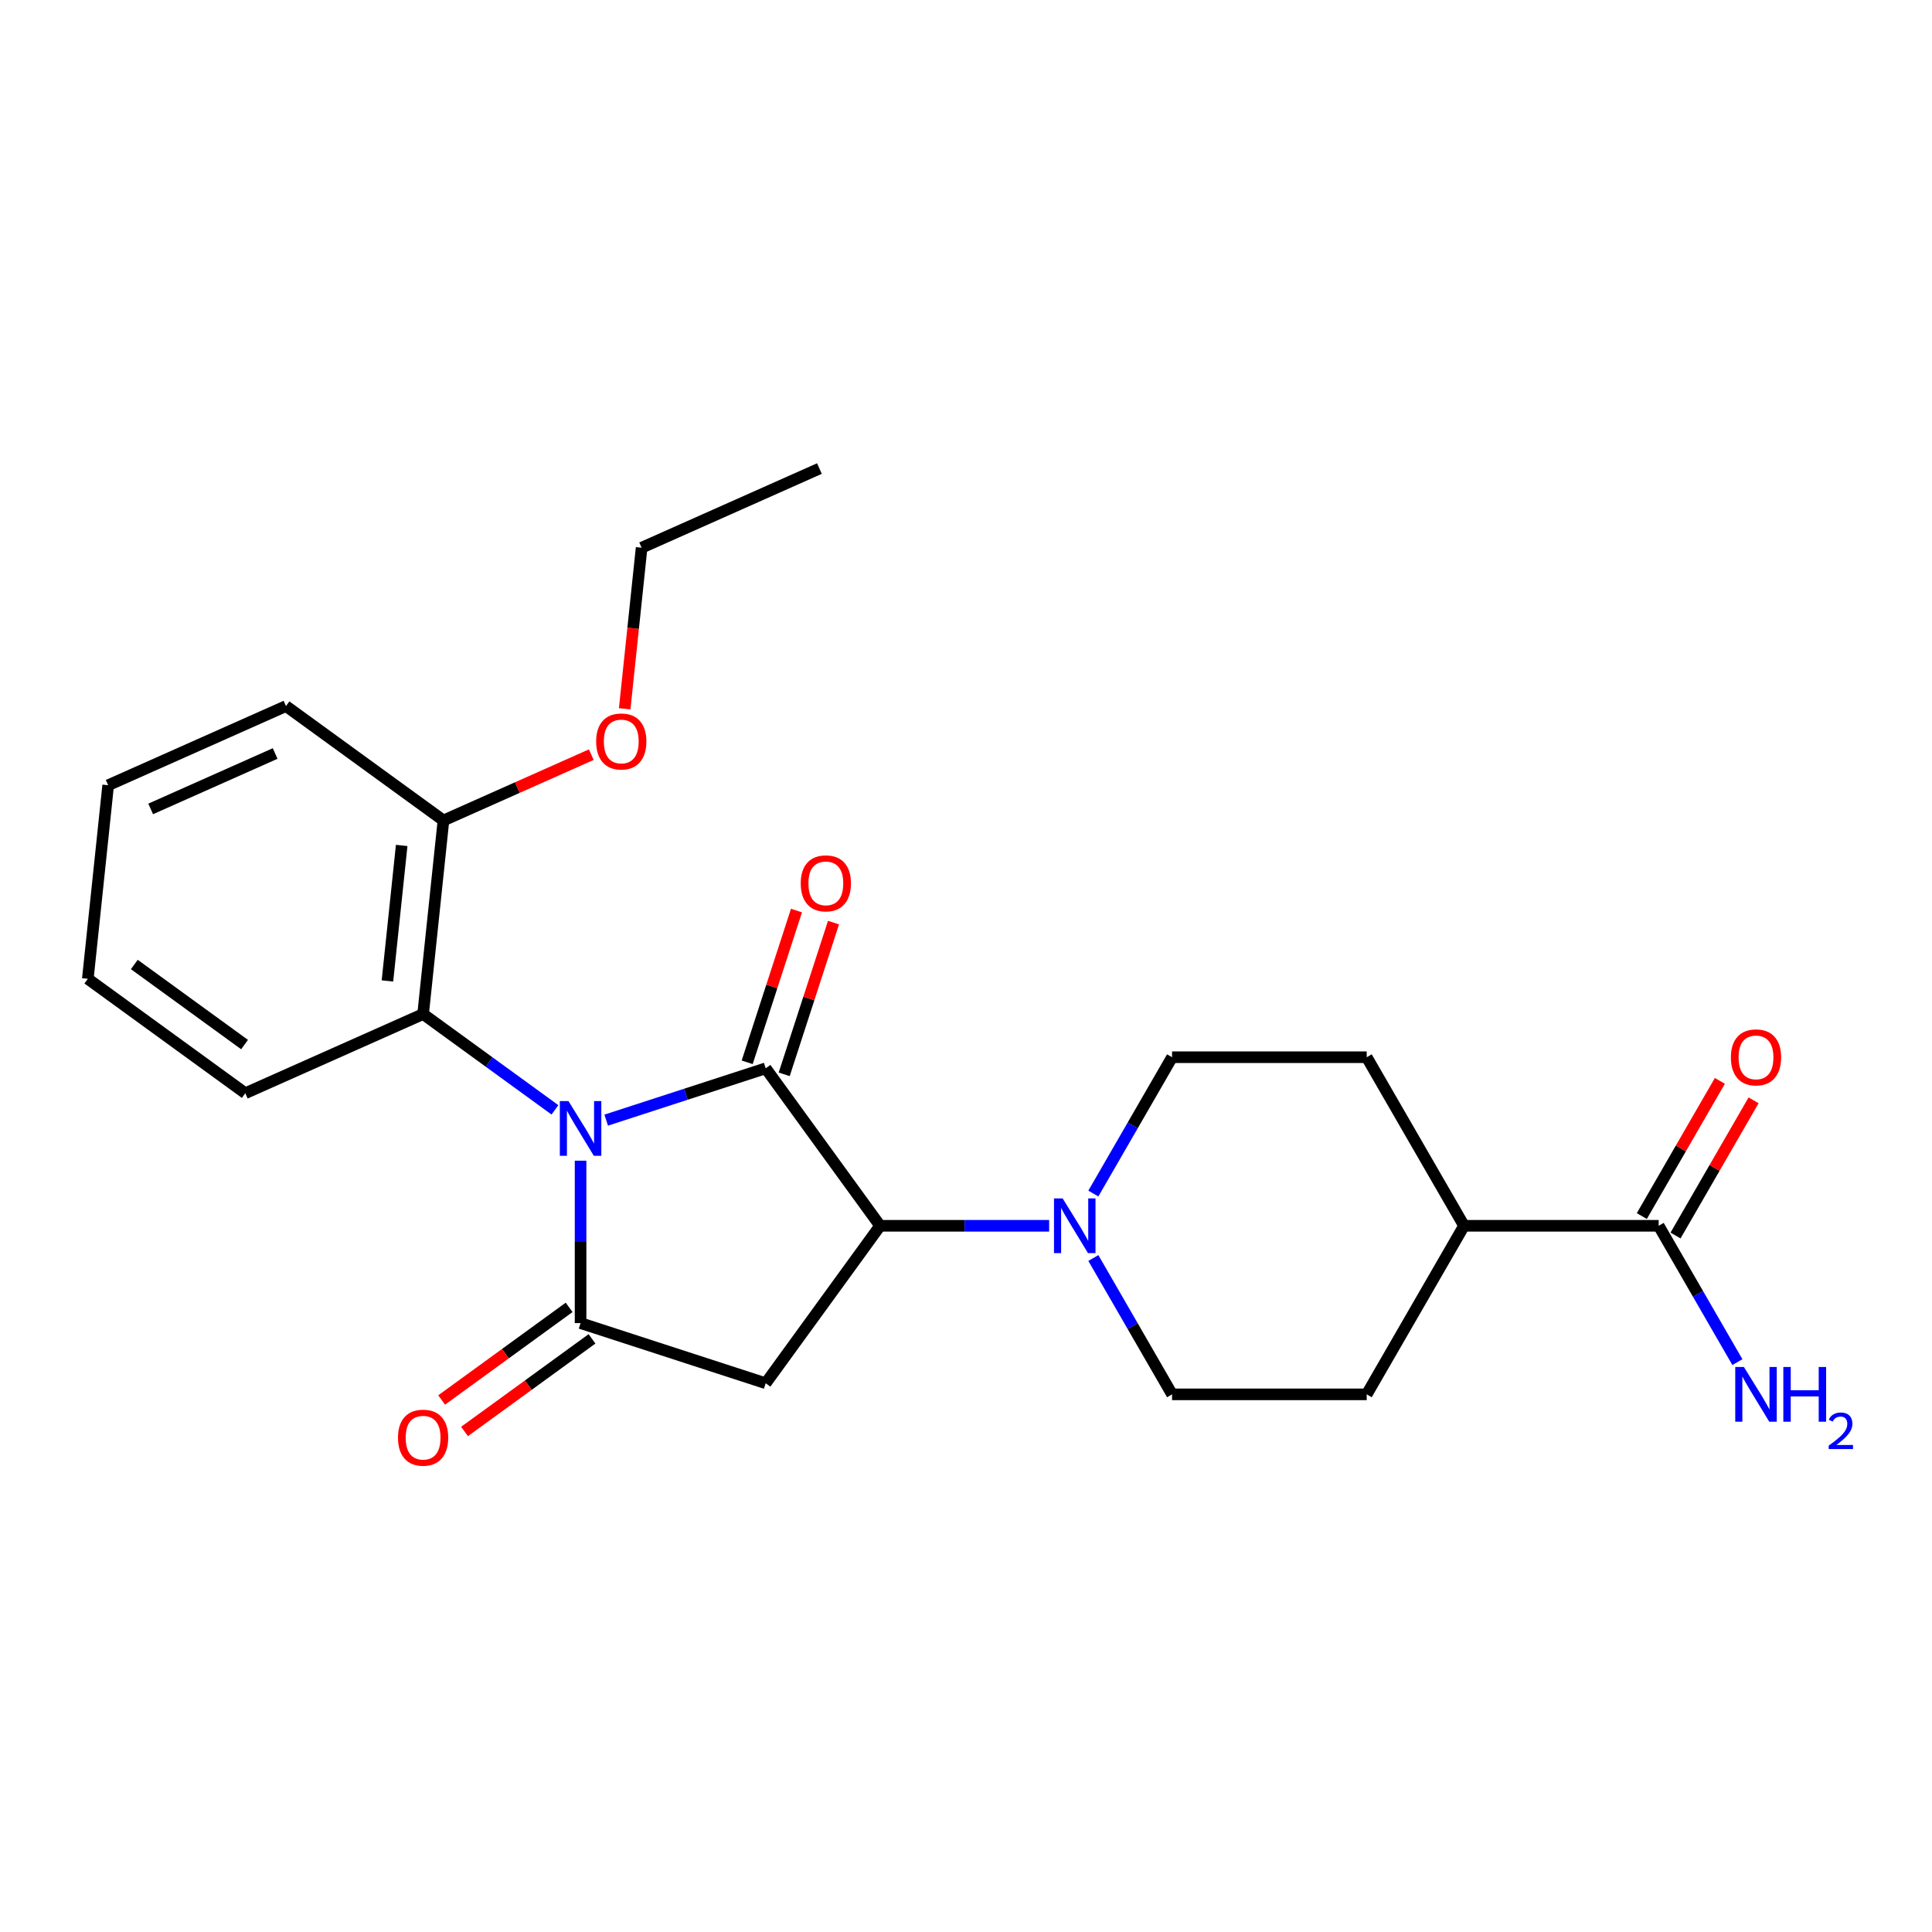 <?xml version='1.0' encoding='iso-8859-1'?>
<svg version='1.1' baseProfile='full'
              xmlns='http://www.w3.org/2000/svg'
                      xmlns:rdkit='http://www.rdkit.org/xml'
                      xmlns:xlink='http://www.w3.org/1999/xlink'
                  xml:space='preserve'
width='1000px' height='1000px' viewBox='0 0 1000 1000'>
<!-- END OF HEADER -->
<rect style='opacity:1.0;fill:#FFFFFF;stroke:none' width='1000' height='1000' x='0' y='0'> </rect>
<path class='bond-0' d='M 313.763,579.783 L 355.042,566.371' style='fill:none;fill-rule:evenodd;stroke:#0000FF;stroke-width:6px;stroke-linecap:butt;stroke-linejoin:miter;stroke-opacity:1' />
<path class='bond-0' d='M 355.042,566.371 L 396.321,552.959' style='fill:none;fill-rule:evenodd;stroke:#000000;stroke-width:6px;stroke-linecap:butt;stroke-linejoin:miter;stroke-opacity:1' />
<path class='bond-1' d='M 300.505,600.77 L 300.505,642.804' style='fill:none;fill-rule:evenodd;stroke:#0000FF;stroke-width:6px;stroke-linecap:butt;stroke-linejoin:miter;stroke-opacity:1' />
<path class='bond-1' d='M 300.505,642.804 L 300.505,684.839' style='fill:none;fill-rule:evenodd;stroke:#000000;stroke-width:6px;stroke-linecap:butt;stroke-linejoin:miter;stroke-opacity:1' />
<path class='bond-5' d='M 287.246,574.458 L 253.122,549.666' style='fill:none;fill-rule:evenodd;stroke:#0000FF;stroke-width:6px;stroke-linecap:butt;stroke-linejoin:miter;stroke-opacity:1' />
<path class='bond-5' d='M 253.122,549.666 L 218.998,524.873' style='fill:none;fill-rule:evenodd;stroke:#000000;stroke-width:6px;stroke-linecap:butt;stroke-linejoin:miter;stroke-opacity:1' />
<path class='bond-2' d='M 396.321,552.959 L 455.539,634.465' style='fill:none;fill-rule:evenodd;stroke:#000000;stroke-width:6px;stroke-linecap:butt;stroke-linejoin:miter;stroke-opacity:1' />
<path class='bond-7' d='M 405.903,556.072 L 418.662,516.803' style='fill:none;fill-rule:evenodd;stroke:#000000;stroke-width:6px;stroke-linecap:butt;stroke-linejoin:miter;stroke-opacity:1' />
<path class='bond-7' d='M 418.662,516.803 L 431.422,477.534' style='fill:none;fill-rule:evenodd;stroke:#FF0000;stroke-width:6px;stroke-linecap:butt;stroke-linejoin:miter;stroke-opacity:1' />
<path class='bond-7' d='M 386.74,549.845 L 399.499,510.576' style='fill:none;fill-rule:evenodd;stroke:#000000;stroke-width:6px;stroke-linecap:butt;stroke-linejoin:miter;stroke-opacity:1' />
<path class='bond-7' d='M 399.499,510.576 L 412.258,471.307' style='fill:none;fill-rule:evenodd;stroke:#FF0000;stroke-width:6px;stroke-linecap:butt;stroke-linejoin:miter;stroke-opacity:1' />
<path class='bond-3' d='M 300.505,684.839 L 396.321,715.971' style='fill:none;fill-rule:evenodd;stroke:#000000;stroke-width:6px;stroke-linecap:butt;stroke-linejoin:miter;stroke-opacity:1' />
<path class='bond-8' d='M 294.583,676.688 L 261.589,700.66' style='fill:none;fill-rule:evenodd;stroke:#000000;stroke-width:6px;stroke-linecap:butt;stroke-linejoin:miter;stroke-opacity:1' />
<path class='bond-8' d='M 261.589,700.66 L 228.595,724.631' style='fill:none;fill-rule:evenodd;stroke:#FF0000;stroke-width:6px;stroke-linecap:butt;stroke-linejoin:miter;stroke-opacity:1' />
<path class='bond-8' d='M 306.427,692.989 L 273.433,716.961' style='fill:none;fill-rule:evenodd;stroke:#000000;stroke-width:6px;stroke-linecap:butt;stroke-linejoin:miter;stroke-opacity:1' />
<path class='bond-8' d='M 273.433,716.961 L 240.439,740.932' style='fill:none;fill-rule:evenodd;stroke:#FF0000;stroke-width:6px;stroke-linecap:butt;stroke-linejoin:miter;stroke-opacity:1' />
<path class='bond-4' d='M 455.539,634.465 L 499.284,634.465' style='fill:none;fill-rule:evenodd;stroke:#000000;stroke-width:6px;stroke-linecap:butt;stroke-linejoin:miter;stroke-opacity:1' />
<path class='bond-4' d='M 499.284,634.465 L 543.028,634.465' style='fill:none;fill-rule:evenodd;stroke:#0000FF;stroke-width:6px;stroke-linecap:butt;stroke-linejoin:miter;stroke-opacity:1' />
<path class='bond-24' d='M 455.539,634.465 L 396.321,715.971' style='fill:none;fill-rule:evenodd;stroke:#000000;stroke-width:6px;stroke-linecap:butt;stroke-linejoin:miter;stroke-opacity:1' />
<path class='bond-10' d='M 565.916,617.786 L 586.288,582.501' style='fill:none;fill-rule:evenodd;stroke:#0000FF;stroke-width:6px;stroke-linecap:butt;stroke-linejoin:miter;stroke-opacity:1' />
<path class='bond-10' d='M 586.288,582.501 L 606.66,547.215' style='fill:none;fill-rule:evenodd;stroke:#000000;stroke-width:6px;stroke-linecap:butt;stroke-linejoin:miter;stroke-opacity:1' />
<path class='bond-11' d='M 565.916,651.144 L 586.288,686.429' style='fill:none;fill-rule:evenodd;stroke:#0000FF;stroke-width:6px;stroke-linecap:butt;stroke-linejoin:miter;stroke-opacity:1' />
<path class='bond-11' d='M 586.288,686.429 L 606.66,721.715' style='fill:none;fill-rule:evenodd;stroke:#000000;stroke-width:6px;stroke-linecap:butt;stroke-linejoin:miter;stroke-opacity:1' />
<path class='bond-12' d='M 218.998,524.873 L 229.529,424.678' style='fill:none;fill-rule:evenodd;stroke:#000000;stroke-width:6px;stroke-linecap:butt;stroke-linejoin:miter;stroke-opacity:1' />
<path class='bond-12' d='M 200.539,507.738 L 207.911,437.601' style='fill:none;fill-rule:evenodd;stroke:#000000;stroke-width:6px;stroke-linecap:butt;stroke-linejoin:miter;stroke-opacity:1' />
<path class='bond-18' d='M 218.998,524.873 L 126.961,565.851' style='fill:none;fill-rule:evenodd;stroke:#000000;stroke-width:6px;stroke-linecap:butt;stroke-linejoin:miter;stroke-opacity:1' />
<path class='bond-6' d='M 858.529,634.465 L 757.782,634.465' style='fill:none;fill-rule:evenodd;stroke:#000000;stroke-width:6px;stroke-linecap:butt;stroke-linejoin:miter;stroke-opacity:1' />
<path class='bond-13' d='M 867.254,639.502 L 887.453,604.517' style='fill:none;fill-rule:evenodd;stroke:#000000;stroke-width:6px;stroke-linecap:butt;stroke-linejoin:miter;stroke-opacity:1' />
<path class='bond-13' d='M 887.453,604.517 L 907.652,569.531' style='fill:none;fill-rule:evenodd;stroke:#FF0000;stroke-width:6px;stroke-linecap:butt;stroke-linejoin:miter;stroke-opacity:1' />
<path class='bond-13' d='M 849.804,629.428 L 870.003,594.442' style='fill:none;fill-rule:evenodd;stroke:#000000;stroke-width:6px;stroke-linecap:butt;stroke-linejoin:miter;stroke-opacity:1' />
<path class='bond-13' d='M 870.003,594.442 L 890.202,559.456' style='fill:none;fill-rule:evenodd;stroke:#FF0000;stroke-width:6px;stroke-linecap:butt;stroke-linejoin:miter;stroke-opacity:1' />
<path class='bond-16' d='M 858.529,634.465 L 878.901,669.751' style='fill:none;fill-rule:evenodd;stroke:#000000;stroke-width:6px;stroke-linecap:butt;stroke-linejoin:miter;stroke-opacity:1' />
<path class='bond-16' d='M 878.901,669.751 L 899.273,705.036' style='fill:none;fill-rule:evenodd;stroke:#0000FF;stroke-width:6px;stroke-linecap:butt;stroke-linejoin:miter;stroke-opacity:1' />
<path class='bond-9' d='M 757.782,634.465 L 707.408,721.715' style='fill:none;fill-rule:evenodd;stroke:#000000;stroke-width:6px;stroke-linecap:butt;stroke-linejoin:miter;stroke-opacity:1' />
<path class='bond-26' d='M 757.782,634.465 L 707.408,547.215' style='fill:none;fill-rule:evenodd;stroke:#000000;stroke-width:6px;stroke-linecap:butt;stroke-linejoin:miter;stroke-opacity:1' />
<path class='bond-14' d='M 606.66,547.215 L 707.408,547.215' style='fill:none;fill-rule:evenodd;stroke:#000000;stroke-width:6px;stroke-linecap:butt;stroke-linejoin:miter;stroke-opacity:1' />
<path class='bond-15' d='M 606.66,721.715 L 707.408,721.715' style='fill:none;fill-rule:evenodd;stroke:#000000;stroke-width:6px;stroke-linecap:butt;stroke-linejoin:miter;stroke-opacity:1' />
<path class='bond-17' d='M 229.529,424.678 L 267.789,407.644' style='fill:none;fill-rule:evenodd;stroke:#000000;stroke-width:6px;stroke-linecap:butt;stroke-linejoin:miter;stroke-opacity:1' />
<path class='bond-17' d='M 267.789,407.644 L 306.048,390.609' style='fill:none;fill-rule:evenodd;stroke:#FF0000;stroke-width:6px;stroke-linecap:butt;stroke-linejoin:miter;stroke-opacity:1' />
<path class='bond-19' d='M 229.529,424.678 L 148.023,365.46' style='fill:none;fill-rule:evenodd;stroke:#000000;stroke-width:6px;stroke-linecap:butt;stroke-linejoin:miter;stroke-opacity:1' />
<path class='bond-20' d='M 323.337,366.861 L 327.717,325.183' style='fill:none;fill-rule:evenodd;stroke:#FF0000;stroke-width:6px;stroke-linecap:butt;stroke-linejoin:miter;stroke-opacity:1' />
<path class='bond-20' d='M 327.717,325.183 L 332.098,283.505' style='fill:none;fill-rule:evenodd;stroke:#000000;stroke-width:6px;stroke-linecap:butt;stroke-linejoin:miter;stroke-opacity:1' />
<path class='bond-21' d='M 126.961,565.851 L 45.455,506.633' style='fill:none;fill-rule:evenodd;stroke:#000000;stroke-width:6px;stroke-linecap:butt;stroke-linejoin:miter;stroke-opacity:1' />
<path class='bond-21' d='M 126.579,540.667 L 69.524,499.215' style='fill:none;fill-rule:evenodd;stroke:#000000;stroke-width:6px;stroke-linecap:butt;stroke-linejoin:miter;stroke-opacity:1' />
<path class='bond-25' d='M 148.023,365.46 L 55.986,406.438' style='fill:none;fill-rule:evenodd;stroke:#000000;stroke-width:6px;stroke-linecap:butt;stroke-linejoin:miter;stroke-opacity:1' />
<path class='bond-25' d='M 142.413,390.014 L 77.987,418.698' style='fill:none;fill-rule:evenodd;stroke:#000000;stroke-width:6px;stroke-linecap:butt;stroke-linejoin:miter;stroke-opacity:1' />
<path class='bond-22' d='M 332.098,283.505 L 424.135,242.527' style='fill:none;fill-rule:evenodd;stroke:#000000;stroke-width:6px;stroke-linecap:butt;stroke-linejoin:miter;stroke-opacity:1' />
<path class='bond-23' d='M 45.455,506.633 L 55.986,406.438' style='fill:none;fill-rule:evenodd;stroke:#000000;stroke-width:6px;stroke-linecap:butt;stroke-linejoin:miter;stroke-opacity:1' />
<path  class='atom-0' d='M 294.245 569.931
L 303.525 584.931
Q 304.445 586.411, 305.925 589.091
Q 307.405 591.771, 307.485 591.931
L 307.485 569.931
L 311.245 569.931
L 311.245 598.251
L 307.365 598.251
L 297.405 581.851
Q 296.245 579.931, 295.005 577.731
Q 293.805 575.531, 293.445 574.851
L 293.445 598.251
L 289.765 598.251
L 289.765 569.931
L 294.245 569.931
' fill='#0000FF'/>
<path  class='atom-5' d='M 550.027 620.305
L 559.307 635.305
Q 560.227 636.785, 561.707 639.465
Q 563.187 642.145, 563.267 642.305
L 563.267 620.305
L 567.027 620.305
L 567.027 648.625
L 563.147 648.625
L 553.187 632.225
Q 552.027 630.305, 550.787 628.105
Q 549.587 625.905, 549.227 625.225
L 549.227 648.625
L 545.547 648.625
L 545.547 620.305
L 550.027 620.305
' fill='#0000FF'/>
<path  class='atom-8' d='M 414.454 457.222
Q 414.454 450.422, 417.814 446.622
Q 421.174 442.822, 427.454 442.822
Q 433.734 442.822, 437.094 446.622
Q 440.454 450.422, 440.454 457.222
Q 440.454 464.102, 437.054 468.022
Q 433.654 471.902, 427.454 471.902
Q 421.214 471.902, 417.814 468.022
Q 414.454 464.142, 414.454 457.222
M 427.454 468.702
Q 431.774 468.702, 434.094 465.822
Q 436.454 462.902, 436.454 457.222
Q 436.454 451.662, 434.094 448.862
Q 431.774 446.022, 427.454 446.022
Q 423.134 446.022, 420.774 448.822
Q 418.454 451.622, 418.454 457.222
Q 418.454 462.942, 420.774 465.822
Q 423.134 468.702, 427.454 468.702
' fill='#FF0000'/>
<path  class='atom-9' d='M 205.998 744.137
Q 205.998 737.337, 209.358 733.537
Q 212.718 729.737, 218.998 729.737
Q 225.278 729.737, 228.638 733.537
Q 231.998 737.337, 231.998 744.137
Q 231.998 751.017, 228.598 754.937
Q 225.198 758.817, 218.998 758.817
Q 212.758 758.817, 209.358 754.937
Q 205.998 751.057, 205.998 744.137
M 218.998 755.617
Q 223.318 755.617, 225.638 752.737
Q 227.998 749.817, 227.998 744.137
Q 227.998 738.577, 225.638 735.777
Q 223.318 732.937, 218.998 732.937
Q 214.678 732.937, 212.318 735.737
Q 209.998 738.537, 209.998 744.137
Q 209.998 749.857, 212.318 752.737
Q 214.678 755.617, 218.998 755.617
' fill='#FF0000'/>
<path  class='atom-14' d='M 895.903 547.295
Q 895.903 540.495, 899.263 536.695
Q 902.623 532.895, 908.903 532.895
Q 915.183 532.895, 918.543 536.695
Q 921.903 540.495, 921.903 547.295
Q 921.903 554.175, 918.503 558.095
Q 915.103 561.975, 908.903 561.975
Q 902.663 561.975, 899.263 558.095
Q 895.903 554.215, 895.903 547.295
M 908.903 558.775
Q 913.223 558.775, 915.543 555.895
Q 917.903 552.975, 917.903 547.295
Q 917.903 541.735, 915.543 538.935
Q 913.223 536.095, 908.903 536.095
Q 904.583 536.095, 902.223 538.895
Q 899.903 541.695, 899.903 547.295
Q 899.903 553.015, 902.223 555.895
Q 904.583 558.775, 908.903 558.775
' fill='#FF0000'/>
<path  class='atom-17' d='M 902.643 707.555
L 911.923 722.555
Q 912.843 724.035, 914.323 726.715
Q 915.803 729.395, 915.883 729.555
L 915.883 707.555
L 919.643 707.555
L 919.643 735.875
L 915.763 735.875
L 905.803 719.475
Q 904.643 717.555, 903.403 715.355
Q 902.203 713.155, 901.843 712.475
L 901.843 735.875
L 898.163 735.875
L 898.163 707.555
L 902.643 707.555
' fill='#0000FF'/>
<path  class='atom-17' d='M 923.043 707.555
L 926.883 707.555
L 926.883 719.595
L 941.363 719.595
L 941.363 707.555
L 945.203 707.555
L 945.203 735.875
L 941.363 735.875
L 941.363 722.795
L 926.883 722.795
L 926.883 735.875
L 923.043 735.875
L 923.043 707.555
' fill='#0000FF'/>
<path  class='atom-17' d='M 946.576 734.881
Q 947.262 733.112, 948.899 732.136
Q 950.536 731.132, 952.806 731.132
Q 955.631 731.132, 957.215 732.664
Q 958.799 734.195, 958.799 736.914
Q 958.799 739.686, 956.74 742.273
Q 954.707 744.86, 950.483 747.923
L 959.116 747.923
L 959.116 750.035
L 946.523 750.035
L 946.523 748.266
Q 950.008 745.784, 952.067 743.936
Q 954.153 742.088, 955.156 740.425
Q 956.159 738.762, 956.159 737.046
Q 956.159 735.251, 955.261 734.248
Q 954.364 733.244, 952.806 733.244
Q 951.301 733.244, 950.298 733.852
Q 949.295 734.459, 948.582 735.805
L 946.576 734.881
' fill='#0000FF'/>
<path  class='atom-18' d='M 308.567 383.78
Q 308.567 376.98, 311.927 373.18
Q 315.287 369.38, 321.567 369.38
Q 327.847 369.38, 331.207 373.18
Q 334.567 376.98, 334.567 383.78
Q 334.567 390.66, 331.167 394.58
Q 327.767 398.46, 321.567 398.46
Q 315.327 398.46, 311.927 394.58
Q 308.567 390.7, 308.567 383.78
M 321.567 395.26
Q 325.887 395.26, 328.207 392.38
Q 330.567 389.46, 330.567 383.78
Q 330.567 378.22, 328.207 375.42
Q 325.887 372.58, 321.567 372.58
Q 317.247 372.58, 314.887 375.38
Q 312.567 378.18, 312.567 383.78
Q 312.567 389.5, 314.887 392.38
Q 317.247 395.26, 321.567 395.26
' fill='#FF0000'/>
</svg>
